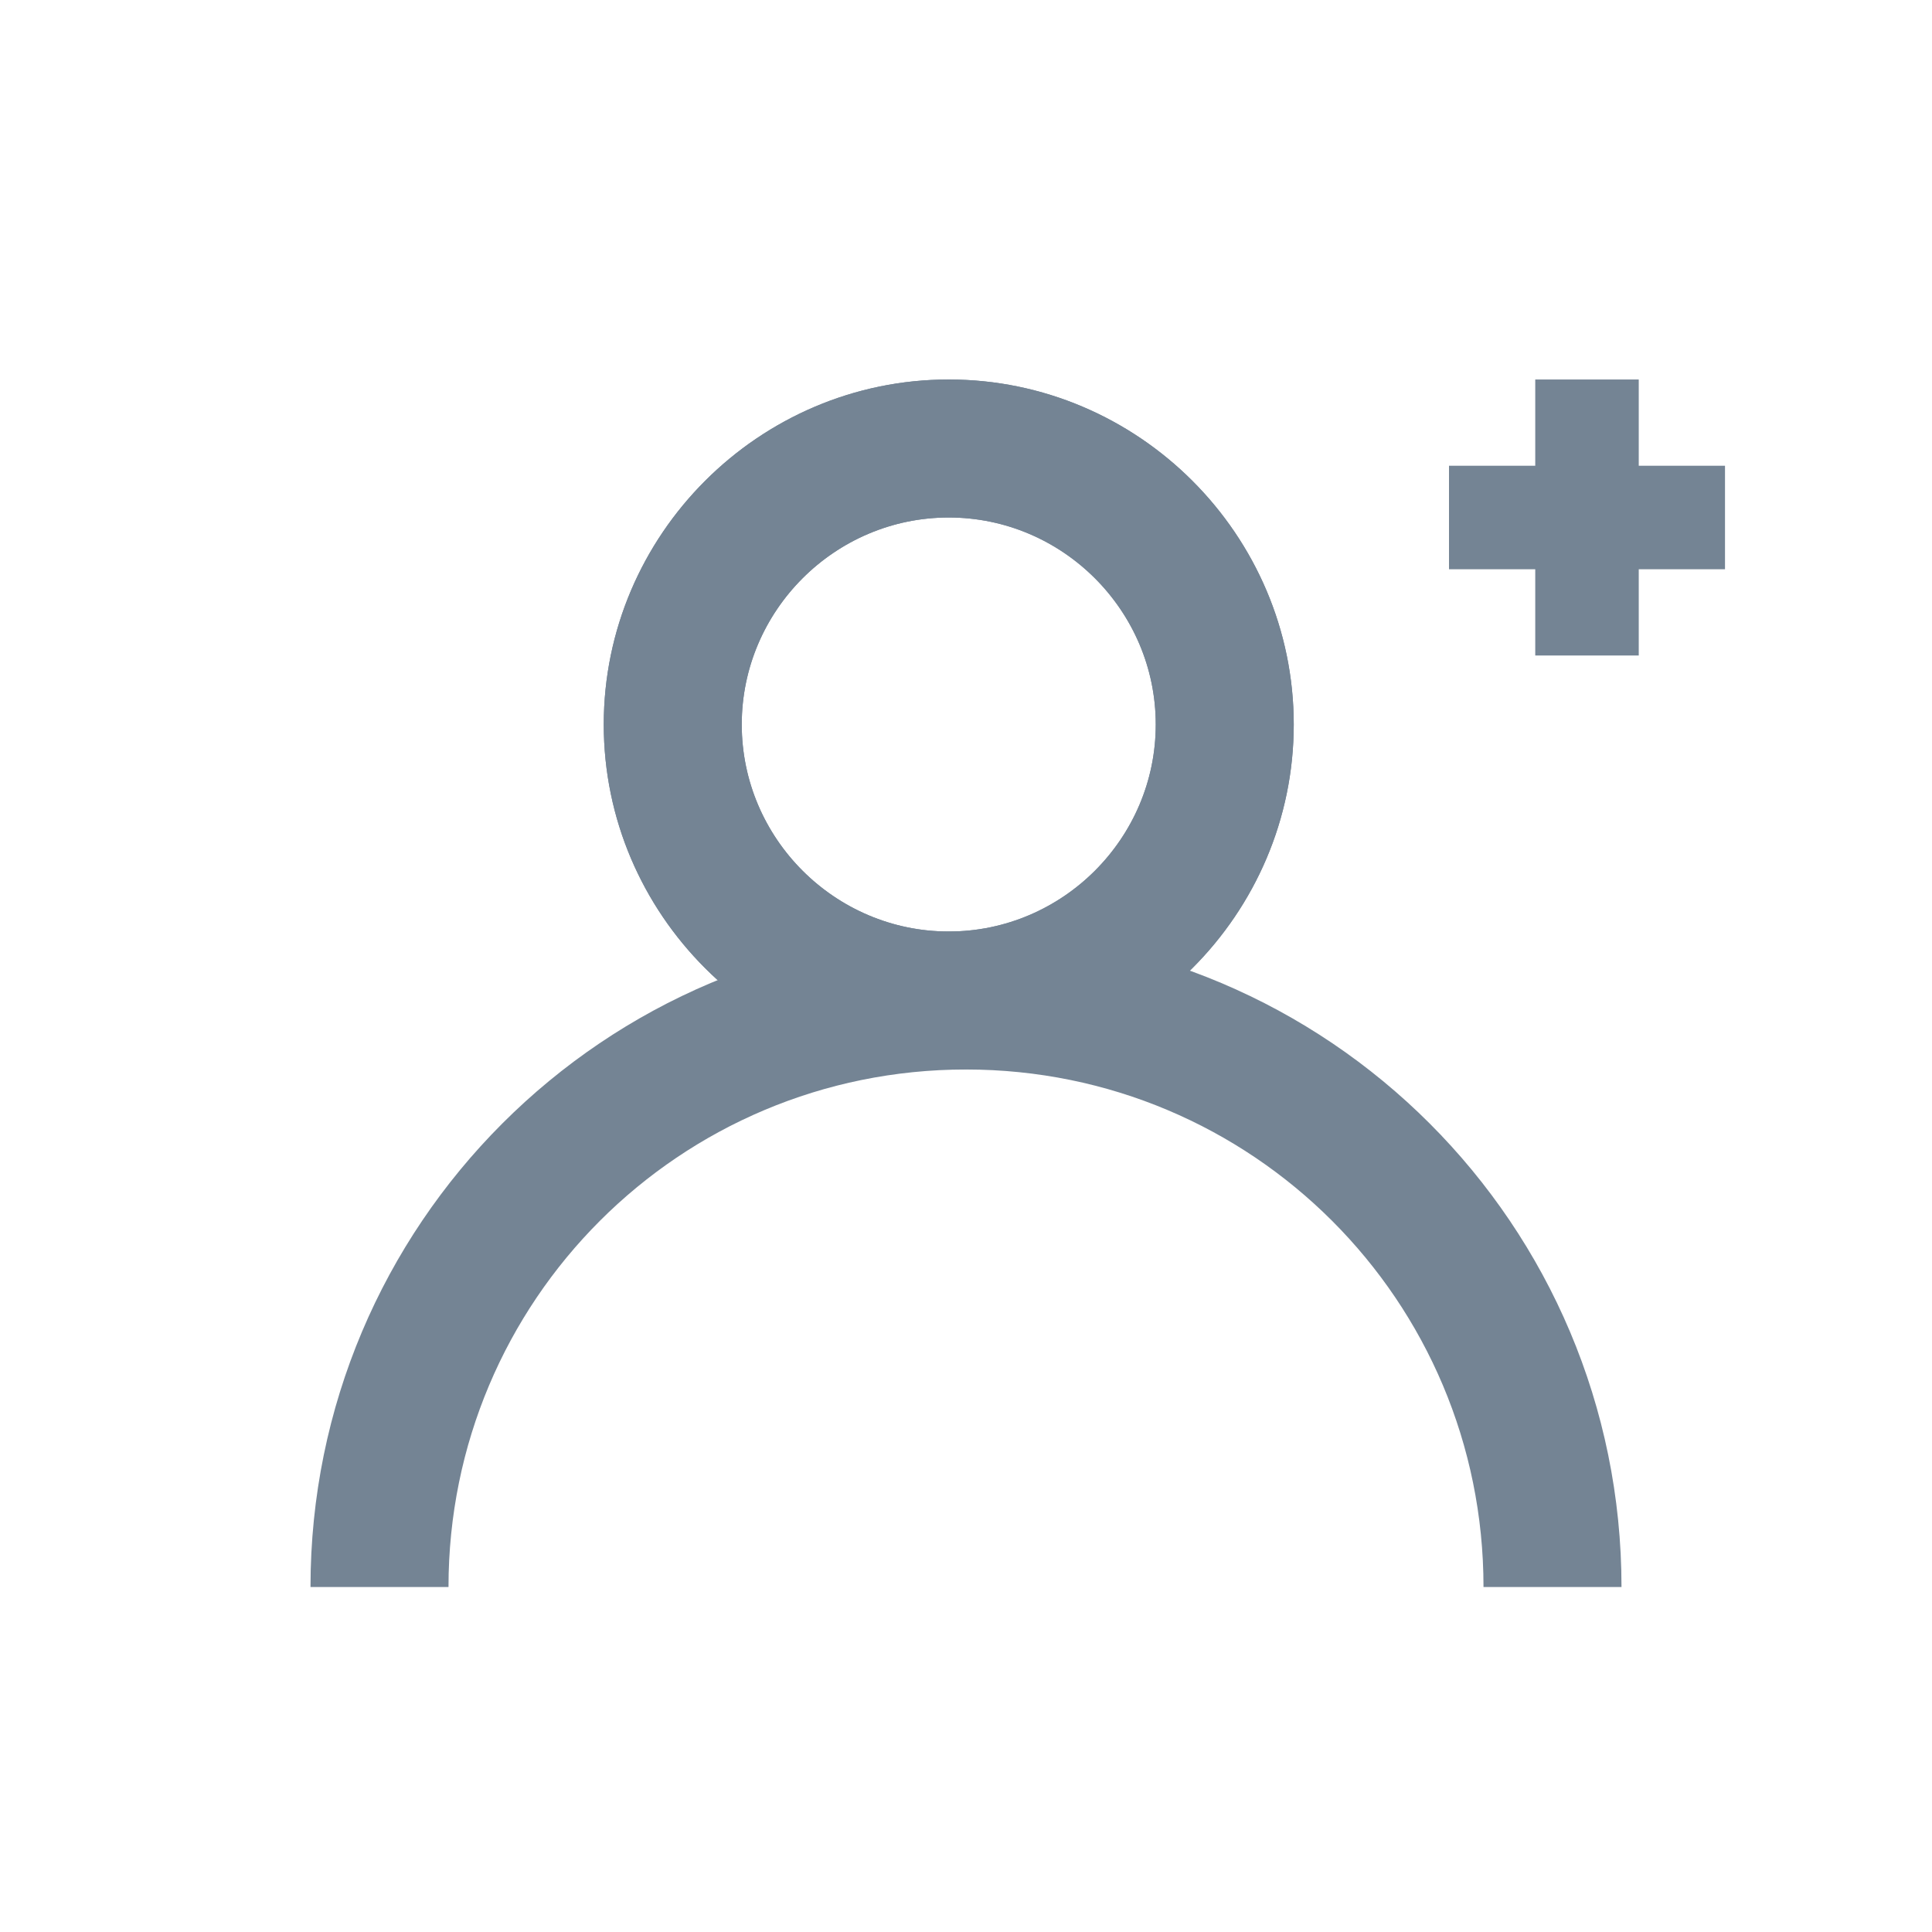 <?xml version="1.0" encoding="utf-8"?>
<!-- Generator: Adobe Illustrator 26.0.0, SVG Export Plug-In . SVG Version: 6.00 Build 0)  -->
<svg version="1.1" xmlns="http://www.w3.org/2000/svg" xmlns:xlink="http://www.w3.org/1999/xlink" x="0px" y="0px"
	 viewBox="0 0 56 56" style="enable-background:new 0 0 56 56;" xml:space="preserve">
<style type="text/css">
	.st0{fill:#748494;}
	.st1{fill:url(#SVGID_1_);}
	.st2{fill:url(#SVGID_00000036218106798397258590000017530772299456482183_);}
	.st3{fill:url(#SVGID_00000059289559746686974740000006448038909090719165_);}
	.st4{fill:url(#SVGID_00000121993590506752848240000014495824995579648906_);}
	.st5{fill:url(#SVGID_00000076589710822195526740000002900846363911712440_);}
	.st6{fill:url(#SVGID_00000034771825034108787870000018185657672426892434_);}
	.st7{fill:url(#SVGID_00000059310498806958067980000001794773457970362258_);}
	.st8{fill:url(#SVGID_00000183242088808069485220000017512673865539315638_);}
	.st9{fill:url(#SVGID_00000038390877158553864500000006597240627636912799_);}
	.st10{fill:url(#SVGID_00000071544383935212562550000011324221382890803888_);}
	.st11{fill:url(#SVGID_00000039122337559727429220000011685941769150021567_);}
	.st12{fill:url(#SVGID_00000178889061096629658640000007604716820839162763_);}
	.st13{fill:url(#SVGID_00000001651635758846477800000000176096718570612404_);}
	.st14{fill:url(#SVGID_00000150800060195225661200000013252024460402271623_);}
	.st15{fill:url(#SVGID_00000013902663242495833740000008532766122086942645_);}
	.st16{fill:url(#SVGID_00000080167094039760214750000017475971280987090587_);}
	.st17{fill:url(#SVGID_00000116224174664126758200000005481994930689810843_);}
	.st18{fill:url(#SVGID_00000018949637220396704470000006178576469765744279_);}
	.st19{fill:url(#SVGID_00000006687847203743877380000000105251494523338677_);}
	.st20{fill:url(#SVGID_00000100384420874787315770000007100057058195939484_);}
	.st21{fill:url(#SVGID_00000011727670190895276400000007095302157736913828_);}
	.st22{fill:url(#SVGID_00000083811856838109815800000012570005978392951962_);}
	.st23{fill:url(#SVGID_00000183947429629869790980000017990391059725511563_);}
	.st24{fill:url(#SVGID_00000172416052173632651840000000085757622378620551_);}
	.st25{fill:url(#SVGID_00000158721079225810266500000000137117834324919727_);}
	.st26{fill:url(#SVGID_00000034051406303604443980000005752820026116232355_);}
	.st27{fill:url(#SVGID_00000088845488300083850550000005329265745276023956_);}
	.st28{fill:url(#SVGID_00000056393741750559092260000015762275469933868980_);}
	.st29{fill:url(#SVGID_00000128460525875037475390000017463992046538361753_);}
	.st30{fill:#D81C31;}
	.st31{fill:url(#SVGID_00000121256959024357965160000018177306485297806218_);}
	.st32{fill:url(#SVGID_00000129194482988104949730000017803319542485861281_);}
	.st33{fill:url(#SVGID_00000022550048464899739120000004975799484980558524_);}
	.st34{fill:url(#SVGID_00000054949988082258635250000015201032872591349915_);}
	.st35{fill:url(#SVGID_00000082332139148164129960000010457463534346278299_);}
	.st36{fill:url(#SVGID_00000129186598103097313170000005046374795743690381_);}
	.st37{fill:url(#SVGID_00000130628607448553389070000010935167499534965145_);}
	.st38{fill:url(#SVGID_00000029726693462748578780000001768418368571863740_);}
	.st39{fill:url(#SVGID_00000050650351399000812360000016866669828991476884_);}
	.st40{fill:url(#SVGID_00000111155516566173075790000004175446797574035075_);}
	.st41{fill:url(#SVGID_00000079475889696978286630000010888505900696569790_);}
	.st42{fill:url(#SVGID_00000150802458337527950480000001223838633932060847_);}
	.st43{fill:url(#SVGID_00000080907301193746932660000010953847067652399764_);}
	.st44{fill:url(#SVGID_00000142895245850352601790000007746815167401159604_);}
	.st45{fill:url(#SVGID_00000176018955419847867630000008251286965138442417_);}
	.st46{fill:url(#SVGID_00000098205996795870655910000010409693046376326562_);}
	.st47{fill:url(#SVGID_00000044878402417669606360000007820938904064219011_);}
	.st48{fill:url(#SVGID_00000074430420030104506690000014876559180757309609_);}
	.st49{fill:url(#SVGID_00000057119951180554086790000000625666797670460558_);}
	.st50{fill:url(#SVGID_00000038374467902074934650000006951795833735216565_);}
	.st51{fill:url(#SVGID_00000039115603140292727920000007396055015834463635_);}
	.st52{fill:url(#SVGID_00000095334577574900502850000007965538776117004716_);}
	.st53{fill:url(#SVGID_00000155857752825858806250000001968708039104317347_);}
</style>
<g id="图层_1">
	<g>
		<path class="st0" d="M27.5,31c-5.5,0-10-4.5-10-10s4.5-10,10-10c5.5,0,10,4.5,10,10S33,31,27.5,31z M27.5,15c-3.3,0-6,2.7-6,6
			s2.7,6,6,6s6-2.7,6-6S30.8,15,27.5,15z"/>
	</g>
	<g>
		<path class="st0" d="M27.5,31c-5.5,0-10-4.5-10-10s4.5-10,10-10c5.5,0,10,4.5,10,10S33,31,27.5,31z M27.5,15c-3.3,0-6,2.7-6,6
			s2.7,6,6,6s6-2.7,6-6S30.8,15,27.5,15z"/>
	</g>
	<g>
		<path class="st0" d="M47,46h-4c0-8.3-6.7-15-15-15c-8.3,0-15,6.7-15,15H9c0-10.5,8.5-19,19-19S47,35.5,47,46z"/>
	</g>
	<polygon class="st0" points="50,13.5 47.5,13.5 47.5,11 44.5,11 44.5,13.5 42,13.5 42,16.5 44.5,16.5 44.5,19 47.5,19 47.5,16.5 
		50,16.5 	"/>
</g>
<g id="图层_2">
</g>
</svg>
